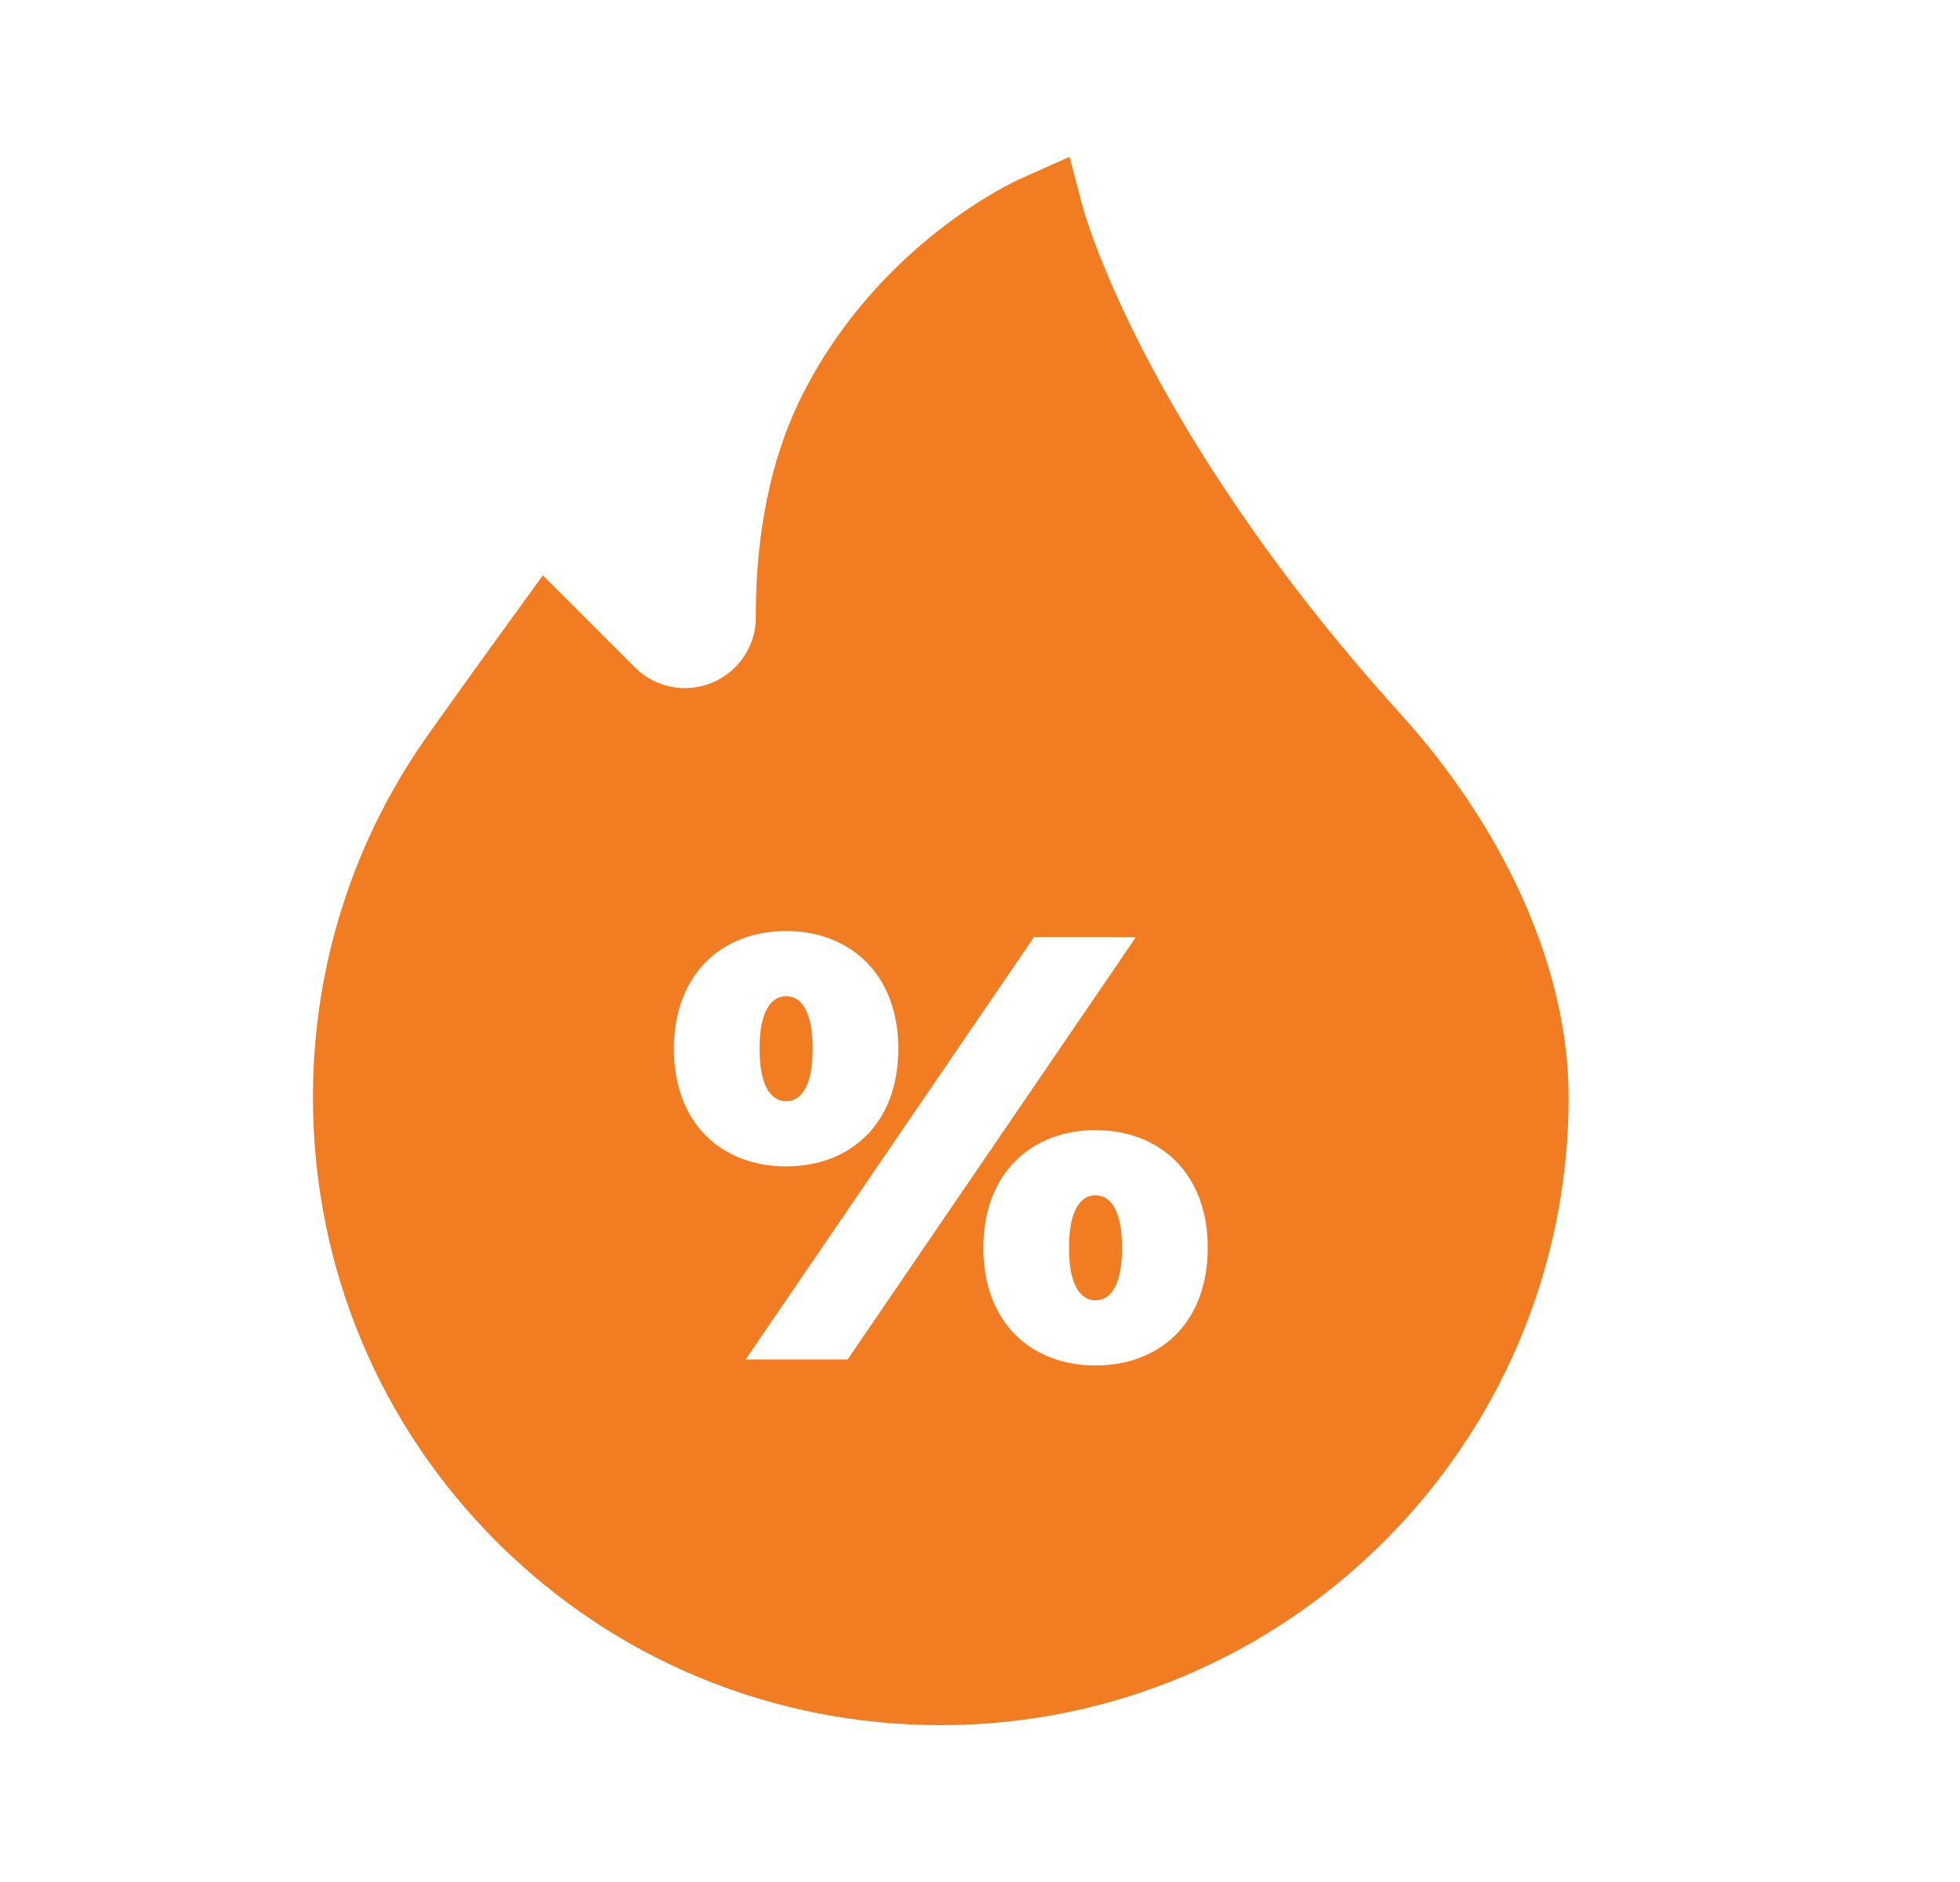 <svg width="25" height="24" viewBox="0 0 25 24" fill="none" xmlns="http://www.w3.org/2000/svg">
<g clip-path="url(#clip0_6234_478)">
<g clip-path="url(#clip1_6234_478)">
<path d="M13.973 15.243C13.804 15.243 13.635 15.397 13.635 15.912C13.635 16.428 13.804 16.582 13.973 16.582C14.143 16.582 14.312 16.428 14.312 15.912C14.312 15.397 14.143 15.243 13.973 15.243Z" fill="#F27C21"/>
<path d="M10.027 12.704C9.858 12.704 9.688 12.858 9.688 13.374C9.688 13.889 9.858 14.043 10.027 14.043C10.196 14.043 10.366 13.889 10.366 13.374C10.366 12.858 10.196 12.704 10.027 12.704Z" fill="#F27C21"/>
<path d="M17.856 9.095C16.161 7.222 15.153 5.574 14.606 4.52C14.014 3.38 13.82 2.672 13.818 2.666L13.642 2L13.012 2.281C12.939 2.314 11.199 3.107 10.224 5.056C9.735 6.035 9.637 7.125 9.641 7.866C9.644 8.298 9.338 8.673 8.914 8.757C8.617 8.817 8.312 8.724 8.097 8.51L6.924 7.337L6.521 7.894C6.479 7.951 5.493 9.311 5.314 9.583C4.437 10.909 3.98 12.455 3.992 14.053C4.008 16.186 4.847 18.184 6.354 19.68C7.862 21.176 9.867 22 12 22C16.416 22 20.008 18.407 20.008 13.992C20.009 12.391 19.224 10.606 17.856 9.095ZM13.973 17.413C13.158 17.413 12.543 16.874 12.543 15.912C12.543 14.959 13.158 14.412 13.973 14.412C14.789 14.412 15.405 14.958 15.405 15.912C15.405 16.874 14.789 17.413 13.973 17.413ZM13.189 11.95H14.489L10.812 17.336H9.511L13.189 11.95ZM8.596 13.374C8.596 12.42 9.211 11.873 10.027 11.873C10.842 11.873 11.458 12.42 11.458 13.374C11.458 14.335 10.842 14.874 10.027 14.874C9.211 14.874 8.596 14.335 8.596 13.374Z" fill="#F27C21"/>
</g>
</g>
<defs>
<clipPath id="clip0_6234_478">
<rect width="20" height="20" fill="white" transform="translate(2.5 2)"/>
</clipPath>
<clipPath id="clip1_6234_478">
<rect width="20" height="20" fill="white" transform="translate(2 2)"/>
</clipPath>
</defs>
</svg>

